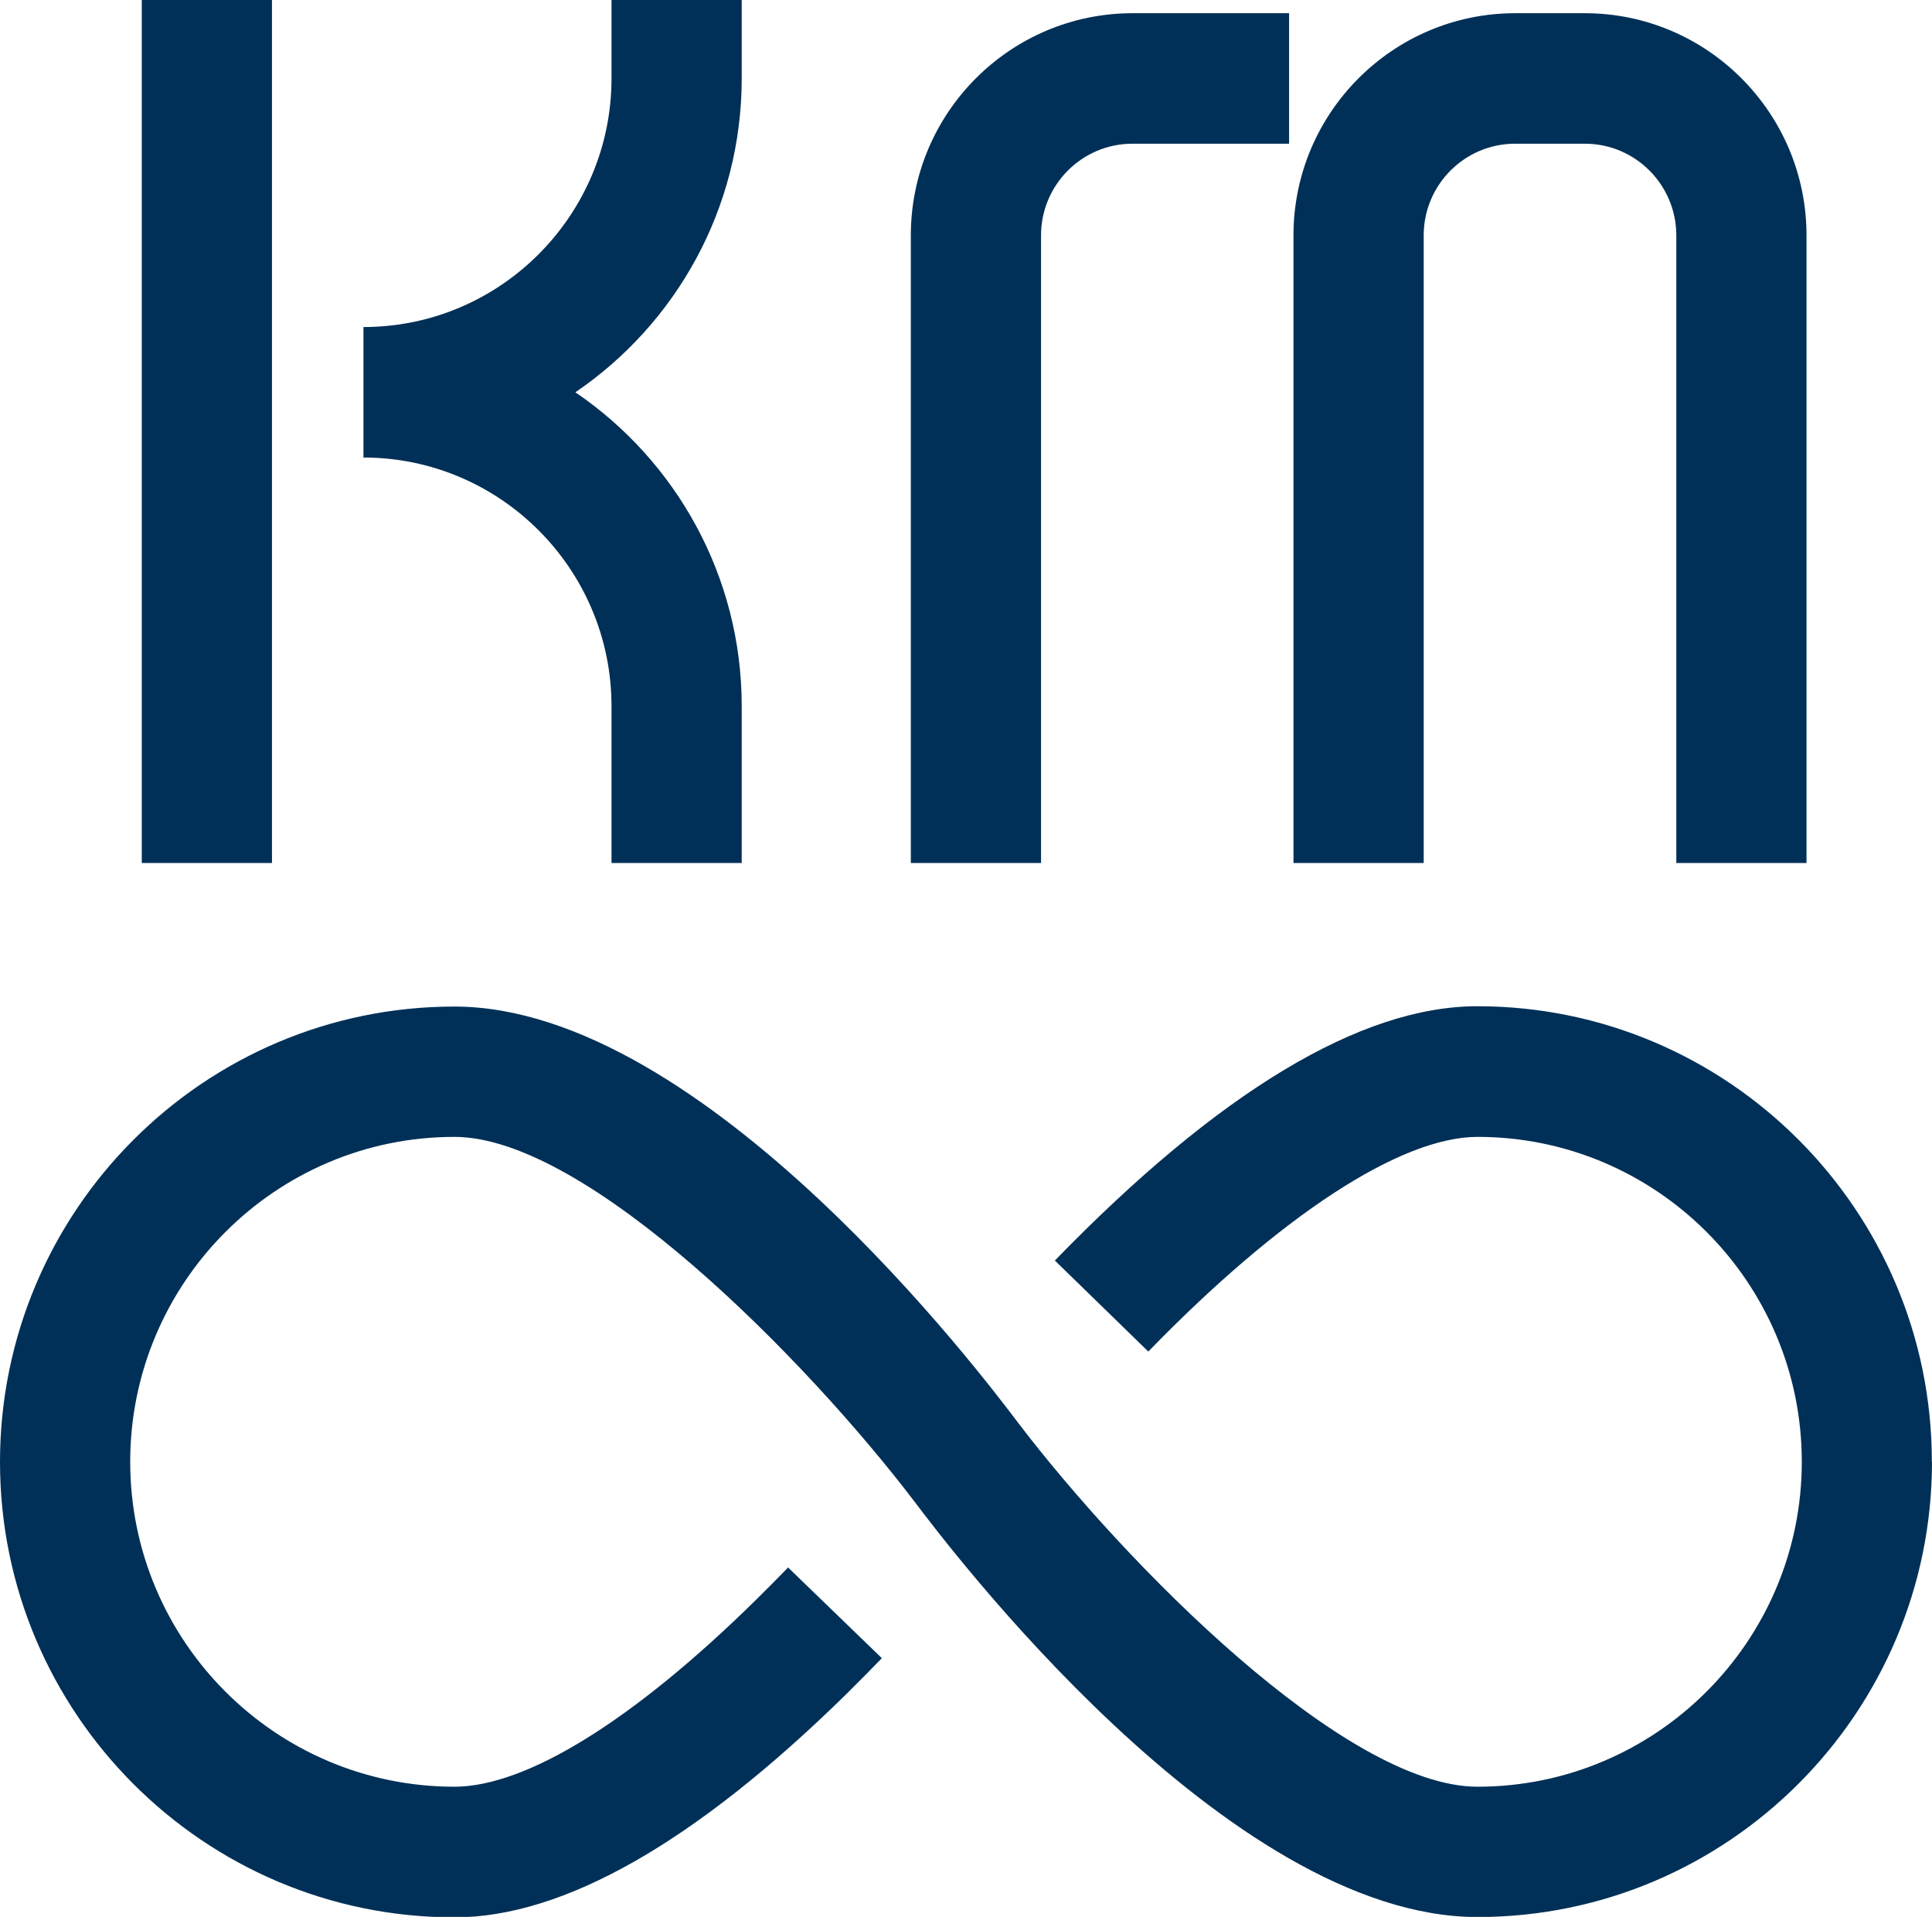 <?xml version="1.0" encoding="UTF-8"?> <svg xmlns="http://www.w3.org/2000/svg" width="124" height="123" viewBox="0 0 124 123" fill="none"><g clip-path="url(#clip0_10300_2722)"><path d="M124 93.788C124 109.896 110.921 123.01 94.833 123.01C78.746 123.01 60.746 99.064 58.678 96.332C51.794 87.289 37.691 72.95 29.167 72.95C17.696 72.95 8.357 82.297 8.357 93.799C8.357 105.301 17.686 114.648 29.167 114.648C33.784 114.648 40.647 110.399 48.493 102.685C49.214 101.973 49.913 101.272 50.582 100.581L56.599 106.4C55.878 107.144 55.126 107.908 54.353 108.672C44.659 118.196 36.187 123.031 29.167 123.031C13.089 123.031 0 109.928 0 93.809C0 77.691 13.079 64.588 29.167 64.588C45.254 64.588 63.254 88.534 65.322 91.266C72.206 100.309 86.309 114.648 94.833 114.648C106.304 114.648 115.643 105.301 115.643 93.799C115.643 82.297 106.314 72.95 94.833 72.95C89.903 72.95 82.204 77.974 73.7 86.724L67.704 80.884C78.213 70.061 87.333 64.567 94.823 64.567C110.9 64.567 123.99 77.67 123.99 93.788H124ZM17.456 0H9.099V55.377H17.456V0ZM39.248 45.309V55.377H47.605V45.309C47.605 36.946 43.363 29.546 36.928 25.172C43.363 20.797 47.605 13.397 47.605 5.034V0H39.248V5.034C39.248 13.826 32.102 20.985 23.327 20.985V29.358C32.102 29.358 39.248 36.517 39.248 45.309ZM66.816 15.103C66.816 11.858 69.448 9.221 72.687 9.221H82.736V0.848H72.687C64.841 0.848 58.459 7.243 58.459 15.103V55.377H66.816V15.103ZM91.376 15.103C91.376 11.858 94.008 9.221 97.246 9.221H101.718C104.956 9.221 107.589 11.858 107.589 15.103V55.377H115.946V15.103C115.946 7.243 109.563 0.848 101.718 0.848H97.246C89.401 0.848 83.018 7.243 83.018 15.103V55.377H91.376V15.103Z" fill="#003057"></path></g><defs><clipPath id="clip0_10300_2722"><rect width="124" height="123" fill="white"></rect></clipPath></defs></svg> 